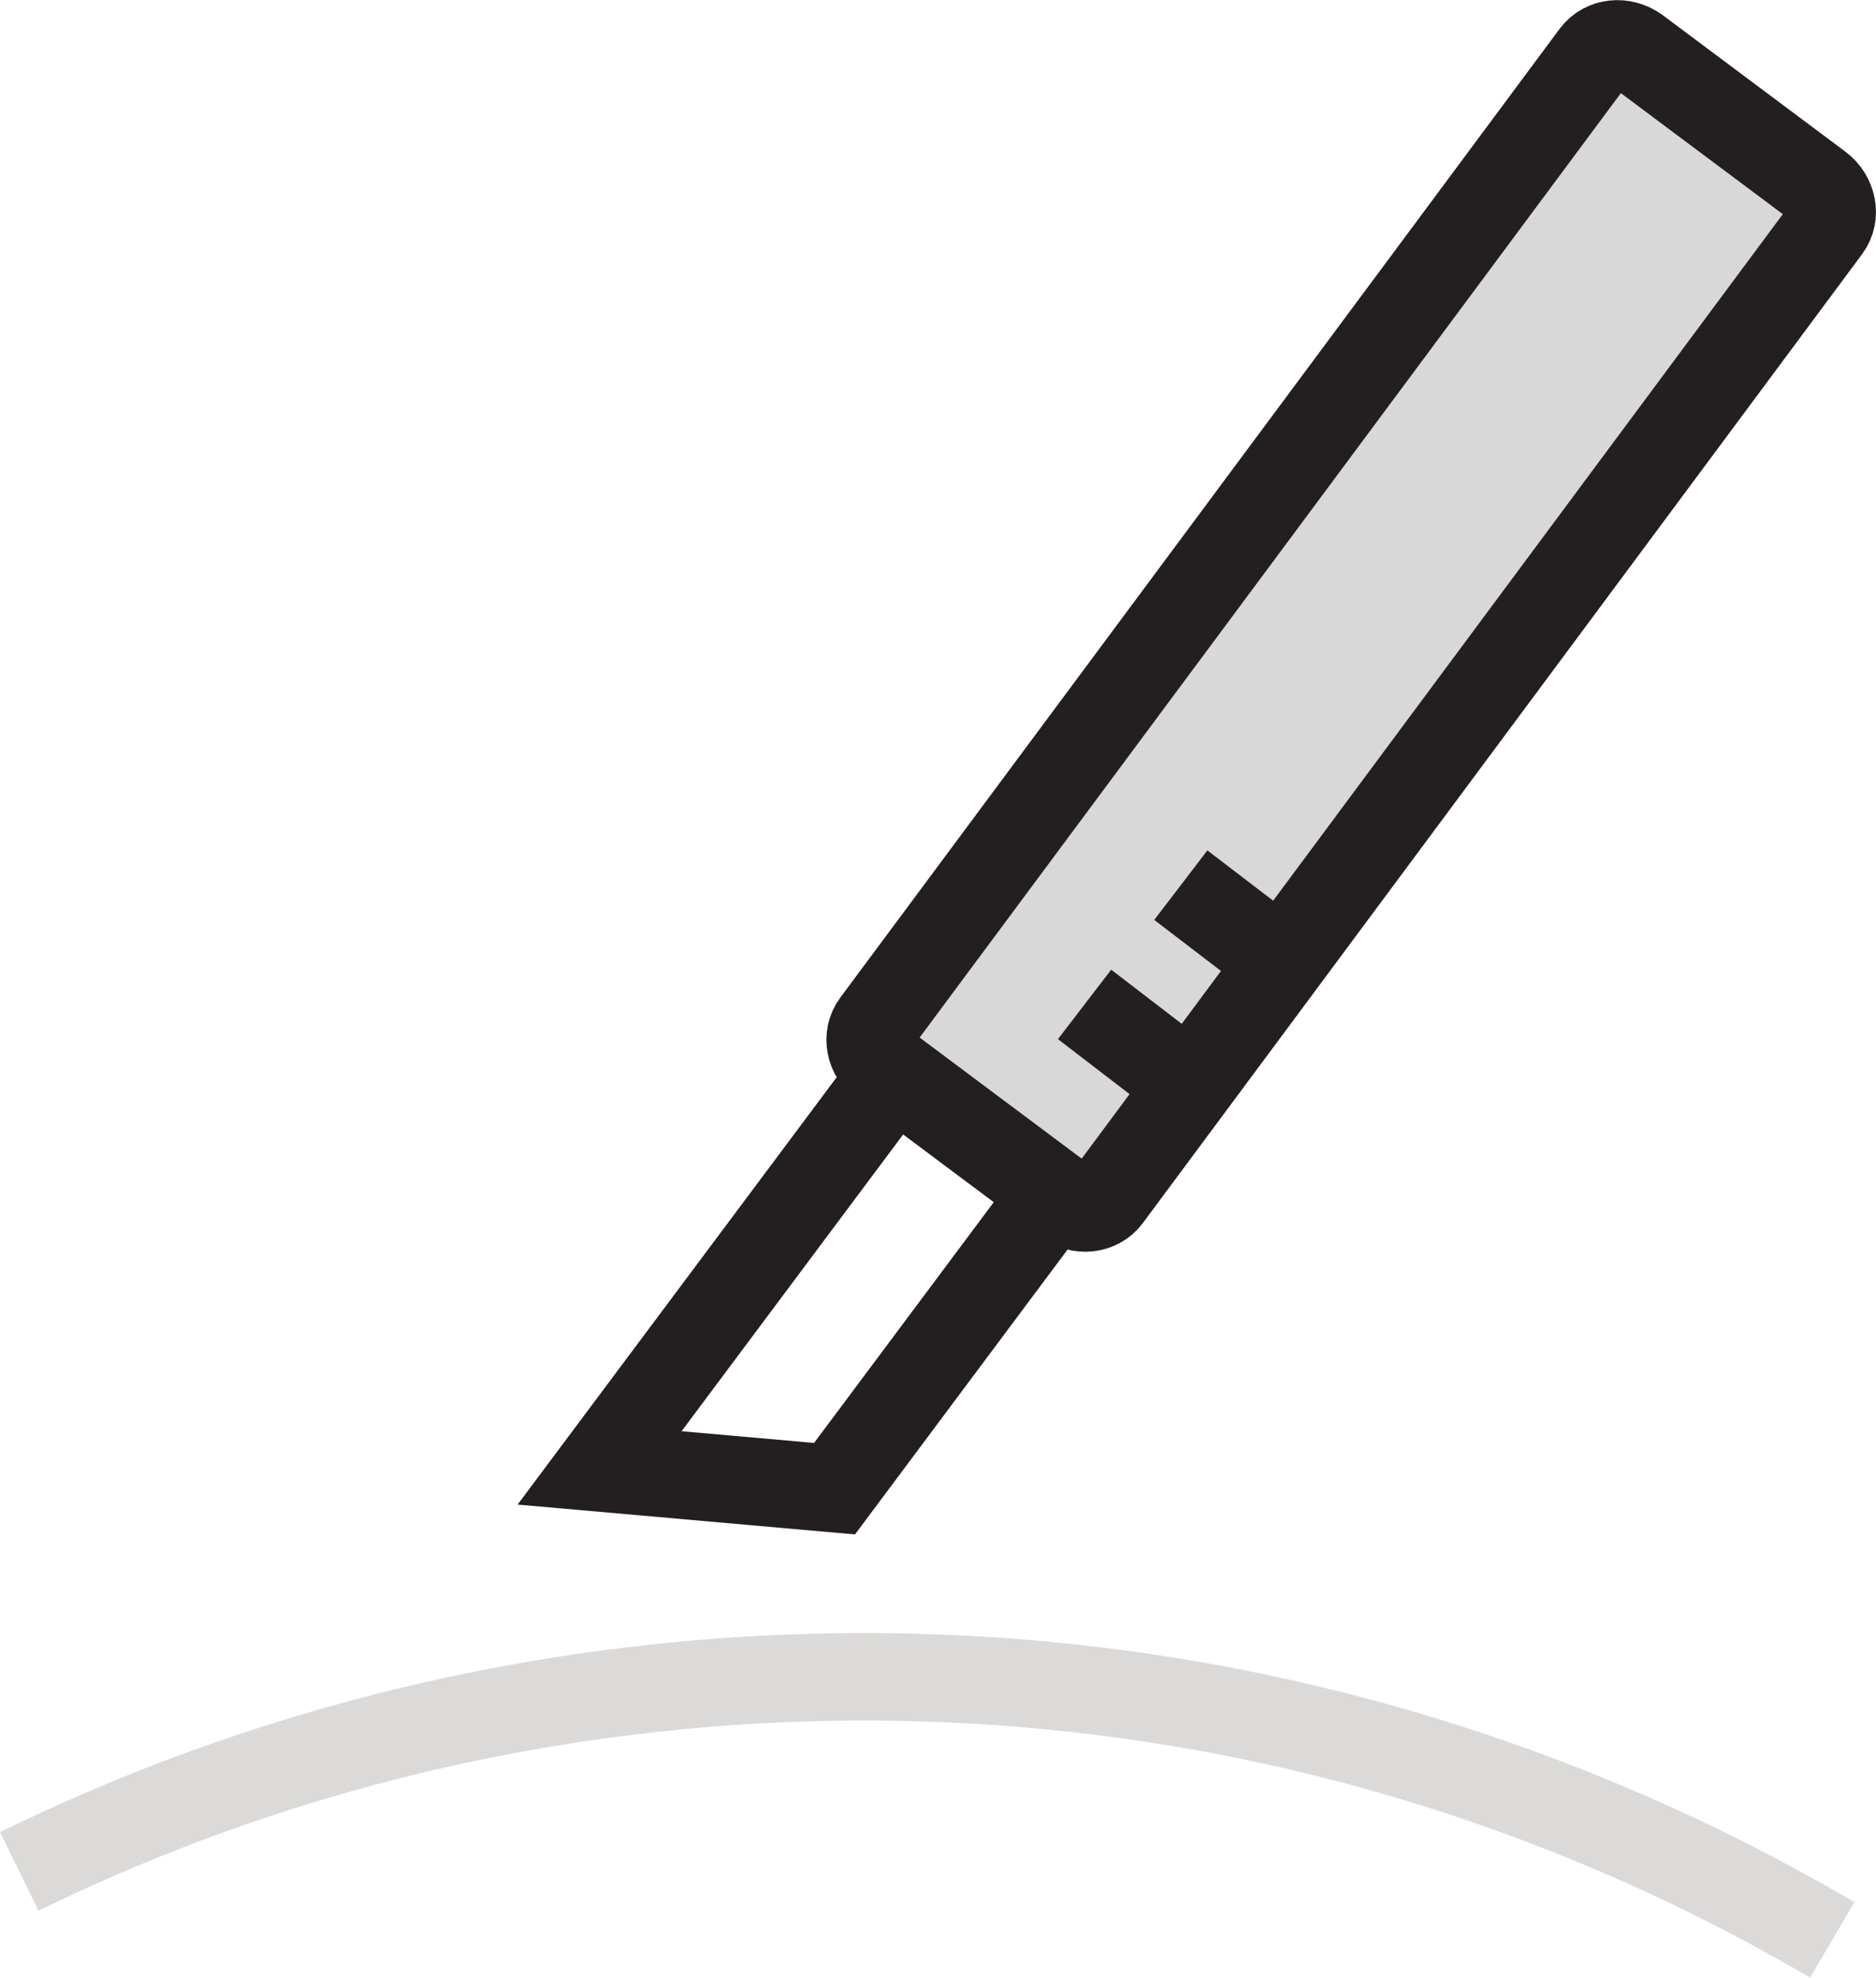 <?xml version="1.0" encoding="UTF-8"?>
<svg id="_레이어_2" data-name="레이어 2" xmlns="http://www.w3.org/2000/svg" viewBox="0 0 85.76 90.38">
  <defs>
    <style>
      .cls-1 {
        fill: #d8d8d8;
      }

      .cls-1, .cls-2, .cls-3 {
        stroke-miterlimit: 10;
        stroke-width: 4px;
      }

      .cls-1, .cls-3 {
        stroke: #231f20;
      }

      .cls-2 {
        stroke: #dbdad9;
      }

      .cls-2, .cls-3 {
        fill: none;
      }
    </style>
  </defs>
  <g id="Layer_1" data-name="Layer 1">
    <g>
      <path class="cls-2" d="M83.76,88.65c-14.79-8.68-32.28-13.12-50.68-11.79-11.54.84-22.4,3.87-32.2,8.66"/>
      <g>
        <polygon class="cls-3" points="43.23 45.9 27.41 67.08 38.15 68.03 50.58 51.38 43.23 45.9"/>
        <path class="cls-1" d="M83.16,8.53c.62.47.79,1.31.36,1.89l-32.89,44.29c-.43.57-1.28.66-1.91.19l-8.34-6.23c-.63-.47-.79-1.31-.36-1.89L72.91,2.5c.43-.57,1.28-.66,1.91-.2l8.34,6.23Z"/>
      </g>
      <line class="cls-3" x1="49.58" y1="45.9" x2="54.43" y2="49.62"/>
      <line class="cls-3" x1="53.98" y1="40.45" x2="58.14" y2="43.63"/>
    </g>
  </g>
</svg>